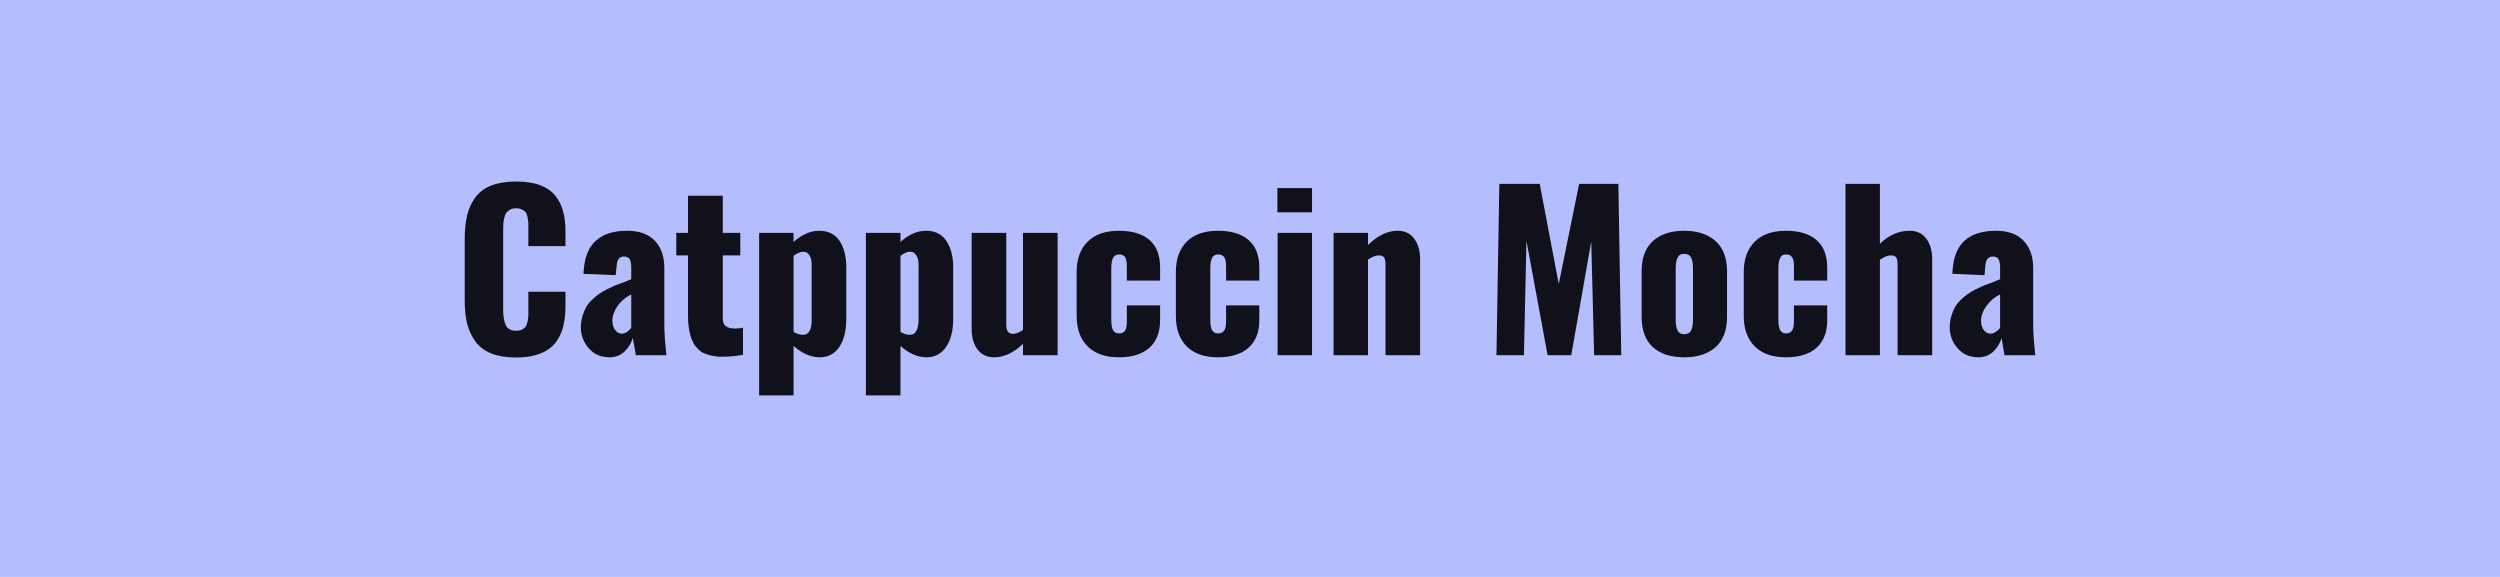 <svg xmlns="http://www.w3.org/2000/svg" width="130" height="30" viewBox="0 0 130 30"><rect width="100%" height="100%" fill="#b4befe"/><path fill="#11111b" d="M26.845 18.59q-.75 0-1.28-.2-.52-.21-.83-.61-.3-.41-.44-.93-.13-.53-.13-1.24v-3.17q0-.73.13-1.26.14-.54.44-.94.31-.4.83-.6.52-.2 1.28-.2.72 0 1.22.18.51.19.8.54.29.36.41.81.13.45.13 1.04v.79h-1.93v-1.22q-.01-.1-.04-.27t-.09-.26q-.06-.08-.19-.15-.13-.07-.31-.07-.19 0-.32.07-.12.07-.19.16t-.11.26q-.04.16-.05.3-.01.13-.01.33v4.15q0 .54.14.82.14.28.54.28.17 0 .3-.06.13-.07.19-.16t.1-.26q.03-.17.04-.29v-1.26h1.93v.76q0 .48-.08.87-.07.39-.25.73-.18.34-.47.57-.29.23-.73.36-.45.13-1.03.13Zm5.49-1.24q.13 0 .27-.09.13-.09.22-.21v-1.74q-.43.21-.71.6-.27.39-.27.76 0 .31.14.49.14.19.35.19Zm-.65 1.23q-.68-.01-1.08-.48t-.4-1.07q0-.31.08-.58.08-.27.19-.47.11-.2.31-.39t.36-.3q.16-.12.42-.25.27-.13.43-.2.16-.06.44-.16.28-.11.39-.16v-.63q0-.26-.08-.41-.08-.14-.3-.14-.36 0-.38.5l-.05.47-1.67-.07v-.1l.01-.11q.08-1.04.65-1.53.56-.5 1.61-.5.94 0 1.44.52.49.53.49 1.4v2.95q0 .62.11 1.6h-1.59q-.14-.77-.16-.9-.12.43-.44.72-.31.29-.78.29Zm5.7-.03q-.29-.02-.53-.09-.24-.07-.41-.18-.16-.12-.29-.29-.12-.17-.19-.35-.07-.19-.12-.43-.04-.24-.06-.46-.01-.22-.01-.5v-2.97h-.61v-1.17h.61v-1.93h1.81v1.93h.91v1.17h-.91v3.29q0 .5.57.51.07.01.16 0 .09 0 .15-.01l.11-.02.06-.01v1.41q-.57.1-1.06.1h-.19Zm4.37-1.14h.01q.22 0 .33-.2.11-.2.11-.52v-2.94q0-.29-.12-.48-.1-.18-.3-.18h-.05q-.2.02-.47.21v3.96q.26.15.49.15Zm-.49 3.15h-1.79v-8.45h1.79v.47q.66-.58 1.32-.58h.06q.69.02 1.03.55.33.53.33 1.33v2.72q0 .9-.36 1.44-.36.54-1.03.54t-1.35-.59v2.57Zm6.04-3.15h.01q.23 0 .33-.2.11-.2.12-.52v-2.94q0-.29-.12-.48-.11-.18-.31-.18h-.05q-.2.02-.46.21v3.96q.25.15.48.15Zm-.48 3.15h-1.8v-8.45h1.8v.47q.65-.58 1.32-.58h.06q.68.02 1.02.55.34.53.34 1.33v2.72q0 .9-.37 1.44-.36.54-1.03.54t-1.34-.59v2.57Zm4.87-1.98q-.57 0-.87-.42-.3-.41-.3-1.06v-4.99h1.8v4.78q0 .23.08.35.08.12.28.12.22-.01.51-.2v-5.05h1.8v6.36h-1.8v-.59q-.73.7-1.5.7Zm6.49 0q-1.05 0-1.62-.56-.58-.57-.58-1.59v-2.29q0-1.01.58-1.58.57-.56 1.62-.56 1.03 0 1.59.48.55.48.55 1.44v.67h-1.73v-.72q0-.37-.09-.5-.1-.14-.31-.14t-.31.17q-.1.17-.1.57v2.64q0 .42.1.57.1.16.31.16t.31-.15q.09-.14.09-.47v-.84h1.73v.77q0 .94-.56 1.44-.56.49-1.58.49Zm5.15 0q-1.05 0-1.62-.56-.57-.57-.57-1.59v-2.29q0-1.01.57-1.58.57-.56 1.62-.56 1.03 0 1.59.48t.56 1.44v.67h-1.73v-.72q0-.37-.1-.5-.1-.14-.31-.14t-.31.17q-.1.17-.1.57v2.64q0 .42.1.57.1.16.31.16t.31-.15q.1-.14.1-.47v-.84h1.73v.77q0 .94-.57 1.44-.56.49-1.58.49Zm4.89-7.54h-1.8V9.78h1.8v1.26Zm0 7.43h-1.79v-6.36h1.79v6.36Zm2.91 0h-1.79v-6.36h1.79v.63q.76-.74 1.54-.74.57 0 .87.42.3.41.3 1.06v4.99h-1.8v-4.72q0-.24-.07-.36-.08-.11-.28-.11-.23 0-.56.22v4.97Zm8.11 0h-1.43l.15-8.91h2.1l.99 5.21 1.06-5.21h2.04l.15 8.91h-1.41l-.15-5.91-1.04 5.91h-1.23l-1.1-5.95-.13 5.95Zm9.97-.42q-.6.53-1.64.53t-1.63-.53q-.58-.54-.58-1.56v-2.4q0-1.02.58-1.55.59-.54 1.63-.54t1.64.54q.59.54.59 1.55v2.4q0 1.02-.59 1.56Zm-1.64-.67q.26 0 .36-.19.1-.19.1-.57v-2.65q0-.39-.1-.58-.1-.19-.36-.19-.25 0-.34.2-.1.19-.1.57v2.65q0 .37.1.56.09.2.34.2Zm5.3 1.2q-1.05 0-1.62-.56-.58-.57-.58-1.59v-2.29q0-1.01.58-1.58.57-.56 1.62-.56 1.03 0 1.58.48.56.48.56 1.44v.67h-1.73v-.72q0-.37-.1-.5-.1-.14-.31-.14t-.3.17q-.1.17-.1.57v2.64q0 .42.1.57.1.16.3.16.21 0 .31-.15.1-.14.1-.47v-.84h1.73v.77q0 .94-.56 1.44-.56.49-1.58.49Zm4.88-.11h-1.79V9.56h1.79v3.12q.68-.68 1.55-.68.57 0 .87.42.3.41.3 1.06v4.99h-1.8v-4.72q0-.24-.07-.36-.08-.11-.28-.11-.24 0-.57.23v4.96Zm5.76-1.12q.13 0 .26-.09.14-.09.23-.21v-1.74q-.43.21-.71.6-.28.39-.28.76 0 .31.14.49.14.19.36.19Zm-.65 1.23q-.68-.01-1.08-.48t-.4-1.07q0-.31.08-.58.08-.27.19-.47.11-.2.31-.39.19-.19.36-.3.16-.12.42-.25.27-.13.43-.2.16-.06.44-.16l.39-.16v-.63q0-.26-.08-.41-.08-.14-.3-.14-.36 0-.39.5l-.04.47-1.67-.07v-.1l.01-.11q.08-1.04.64-1.53.57-.5 1.62-.5.94 0 1.43.52.5.53.5 1.4v2.95q0 .62.11 1.6h-1.6q-.14-.77-.15-.9-.13.43-.44.72t-.78.29Z"/></svg>